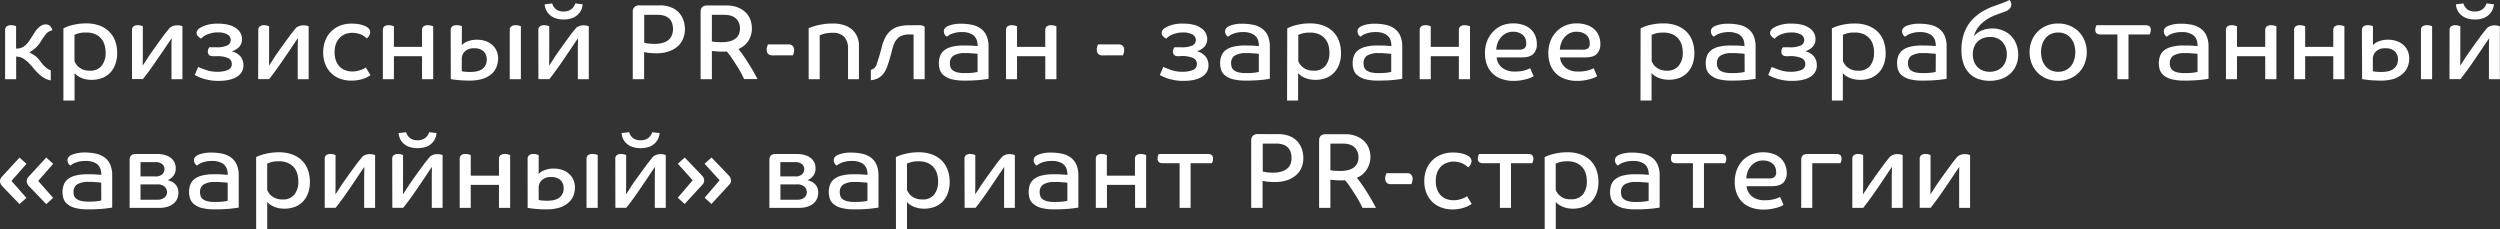 <?xml version="1.0" encoding="UTF-8"?> <svg xmlns="http://www.w3.org/2000/svg" viewBox="0 0 978.5 89.75"><rect x="0" y="0" width="978.5" height="89.75" fill="#333333" stroke="none"/> <title>Ресурс 40</title> <g id="Слой_2" data-name="Слой 2"> <g id="Слой_1-2" data-name="Слой 1"> <path d="M2,11.84a1.84,1.84,0,0,1,.59-1.49,2.59,2.59,0,0,1,1.68-.48A4.51,4.51,0,0,1,5.52,10c.38.11.64.19.78.25v8.78a5.57,5.57,0,0,0,2-.32,5.25,5.25,0,0,0,1.58-.94,8.75,8.75,0,0,0,1.43-1.6q.69-1,1.53-2.31.51-.8,1-1.59A8.14,8.14,0,0,1,15,10.92a5.91,5.91,0,0,1,1.32-1,3.36,3.36,0,0,1,1.59-.37,2.34,2.34,0,0,1,1.14.25,2.42,2.42,0,0,1,.75.61,3.34,3.34,0,0,1,.47.75c.11.27.19.5.25.7a4.31,4.31,0,0,0-2.61,1.57A26,26,0,0,0,16,16.17a11.75,11.75,0,0,1-2.08,2.58,10,10,0,0,1-2.45,1.7l1.74,1.05a7.45,7.45,0,0,1,1.62,1.35c.36.39.72.83,1.09,1.32a17.32,17.32,0,0,0,1.15,1.39,12.66,12.66,0,0,0,1.28,1.17,4.06,4.06,0,0,0,1.52.74v4A7.74,7.74,0,0,1,17,30.34a13.3,13.3,0,0,1-2.29-1.86,28,28,0,0,1-1.93-2.17,23.07,23.07,0,0,0-1.87-2,10.24,10.24,0,0,0-2.06-1.54,5.16,5.16,0,0,0-2.52-.61V31H2Z" style="fill:#fff"></path> <path d="M24.82,11.09l.88-.4A15,15,0,0,1,27.59,10a23.72,23.72,0,0,1,2.73-.59,21.5,21.5,0,0,1,3.45-.25,14.74,14.74,0,0,1,5.21.86,10.67,10.67,0,0,1,3.8,2.39,10,10,0,0,1,2.31,3.68,13.76,13.76,0,0,1,.77,4.66,12.5,12.5,0,0,1-.75,4.51A9.36,9.36,0,0,1,43,28.58a8.7,8.7,0,0,1-3.13,2,11.3,11.3,0,0,1-3.91.67,10.75,10.75,0,0,1-3-.36A9.91,9.91,0,0,1,31,30.07a6.92,6.92,0,0,1-1.26-.88,5.88,5.88,0,0,1-.56-.59V39.35H24.82ZM41.33,20.5a10.13,10.13,0,0,0-.46-3.07,6.46,6.46,0,0,0-3.72-4.1,8.48,8.48,0,0,0-3.34-.6,10.77,10.77,0,0,0-3.23.37c-.76.26-1.24.42-1.43.51V23.94a7.17,7.17,0,0,0,.61,1.13,5,5,0,0,0,1.09,1.2,6.23,6.23,0,0,0,1.74,1,7.66,7.66,0,0,0,2.65.4,5.61,5.61,0,0,0,4.49-1.85A7.83,7.83,0,0,0,41.33,20.5Z" style="fill:#fff"></path> <path d="M51.66,11.8a1.77,1.77,0,0,1,.59-1.47,2.65,2.65,0,0,1,1.68-.46,4.41,4.41,0,0,1,1.26.17,4.94,4.94,0,0,1,.71.25v5.08c0,1.91,0,3.69,0,5.36s0,3.31-.06,4.93h0c.56-.78,1.11-1.6,1.64-2.45s1.08-1.68,1.64-2.46c1-1.43,1.9-2.69,2.68-3.78s1.48-2,2.08-2.84,1.12-1.47,1.56-2,.8-1,1.11-1.33a5.48,5.48,0,0,1,1.32-.67,4.87,4.87,0,0,1,1.49-.21A5.67,5.67,0,0,1,70.5,10a4.38,4.38,0,0,1,.9.27V31H67.12V24c0-1.68,0-3.25,0-4.7s0-2.9.1-4.33h0q-.75,1-1.62,2.31c-.57.87-1.21,1.82-1.91,2.86Q62,22.55,60.08,25.37c-1.3,1.87-2.68,3.74-4.14,5.58H51.66Z" style="fill:#fff"></path> <path d="M83.41,22c-1.37,0-2.06-.59-2.06-1.77a2.46,2.46,0,0,1,.21-1.07,3.73,3.73,0,0,1,.38-.65h2.82a9.68,9.68,0,0,0,4.13-.69,2.28,2.28,0,0,0,1.41-2.17A2.42,2.42,0,0,0,89,13.48a7.33,7.33,0,0,0-3.78-.8,10,10,0,0,0-2.56.3,10.62,10.62,0,0,0-1.94.67,6.2,6.2,0,0,0-1.3.8,3.73,3.73,0,0,0-.67.67,3.7,3.7,0,0,1-1.3-1A1.79,1.79,0,0,1,76.94,13a1.92,1.92,0,0,1,.28-1.07,2.57,2.57,0,0,1,.73-.78,10.24,10.24,0,0,1,2.46-1.2,14.32,14.32,0,0,1,4.93-.69,16,16,0,0,1,4.35.52,9,9,0,0,1,2.9,1.39,5.49,5.49,0,0,1,1.62,1.93,5.16,5.16,0,0,1,.5,2.17,4.44,4.44,0,0,1-1,3,6.33,6.33,0,0,1-3,1.79,6.48,6.48,0,0,1,3.57,2.22,5.53,5.53,0,0,1,1,3.28A5.05,5.05,0,0,1,92.78,30c-1.68,1.1-4.15,1.66-7.39,1.66a19.42,19.42,0,0,1-3-.23,24.83,24.83,0,0,1-2.6-.57,14.55,14.55,0,0,1-2.08-.76c-.6-.28-1.1-.53-1.49-.75l1.34-3.15c1.09.47,2.23.91,3.4,1.3a13.29,13.29,0,0,0,4.16.59,10.43,10.43,0,0,0,4-.68A2.37,2.37,0,0,0,90.72,25a2.44,2.44,0,0,0-1.58-2.33A10.72,10.72,0,0,0,84.71,22Z" style="fill:#fff"></path> <path d="M101.09,11.8a1.77,1.77,0,0,1,.59-1.47,2.65,2.65,0,0,1,1.68-.46,4.32,4.32,0,0,1,1.26.17,4.5,4.5,0,0,1,.71.25v5.08c0,1.91,0,3.69,0,5.36s0,3.31-.06,4.93h0c.56-.78,1.11-1.6,1.64-2.45s1.08-1.68,1.64-2.46c1-1.43,1.9-2.69,2.69-3.78s1.47-2,2.08-2.84,1.12-1.47,1.55-2,.81-1,1.11-1.33a5.36,5.36,0,0,1,1.33-.67,4.83,4.83,0,0,1,1.49-.21,5.65,5.65,0,0,1,1.11.11,4.38,4.38,0,0,1,.9.27V31h-4.28V24c0-1.68,0-3.25,0-4.7s.05-2.9.11-4.33h-.05c-.5.67-1,1.44-1.61,2.31l-1.91,2.86c-1.1,1.62-2.29,3.37-3.6,5.25s-2.68,3.74-4.13,5.58h-4.29Z" style="fill:#fff"></path> <path d="M137.89,12.85a7.61,7.61,0,0,0-2.73.48A6.38,6.38,0,0,0,133,14.76a6.66,6.66,0,0,0-1.49,2.36,8.89,8.89,0,0,0-.55,3.29,9.17,9.17,0,0,0,.55,3.38A6.65,6.65,0,0,0,133,26.15a6,6,0,0,0,2.23,1.38,8.06,8.06,0,0,0,2.73.44,8.33,8.33,0,0,0,1.93-.21,12.67,12.67,0,0,0,1.55-.46,9.58,9.58,0,0,0,1.12-.5c.29-.17.49-.3.61-.38l1.84,3q-.37.26-1,.63a9.89,9.89,0,0,1-1.61.71,13.62,13.62,0,0,1-2.17.57,15,15,0,0,1-2.73.23,12.48,12.48,0,0,1-4.32-.73,9.93,9.93,0,0,1-3.49-2.14,10.14,10.14,0,0,1-2.33-3.47,12.16,12.16,0,0,1-.86-4.7,12.35,12.35,0,0,1,.86-4.73A10,10,0,0,1,133.2,10a12.39,12.39,0,0,1,4.39-.76,16.55,16.55,0,0,1,2.5.17,11.89,11.89,0,0,1,1.85.42,8.51,8.51,0,0,1,1.24.5c.31.17.54.31.71.42a3.44,3.44,0,0,1,.72.8,2,2,0,0,1,.29,1.09,2.75,2.75,0,0,1-.34,1.2,3.35,3.35,0,0,1-1,1.2,9.4,9.4,0,0,0-.72-.63,6.78,6.78,0,0,0-1.17-.74A9.64,9.64,0,0,0,140,13.1,8.62,8.62,0,0,0,137.89,12.85Z" style="fill:#fff"></path> <path d="M165.18,31V22h-11v9h-4.33V11.84a1.81,1.81,0,0,1,.59-1.51,2.65,2.65,0,0,1,1.68-.46,4.56,4.56,0,0,1,1.28.17c.38.11.64.19.78.25v8.06h11V11.84a1.79,1.79,0,0,1,.61-1.51,2.68,2.68,0,0,1,1.66-.46,4.76,4.76,0,0,1,1.3.17,7.42,7.42,0,0,1,.8.25V31Z" style="fill:#fff"></path> <path d="M176.4,11.84a1.81,1.81,0,0,1,.59-1.49,2.59,2.59,0,0,1,1.68-.48A4.61,4.61,0,0,1,180,10a7.81,7.81,0,0,1,.77.25v7.43a5.66,5.66,0,0,1,.55-.54,5,5,0,0,1,1.13-.72,10.73,10.73,0,0,1,1.75-.6,9.23,9.23,0,0,1,2.45-.28,10.32,10.32,0,0,1,3.32.51,7.52,7.52,0,0,1,2.63,1.47,6.82,6.82,0,0,1,1.74,2.33,7.16,7.16,0,0,1,.63,3,8.9,8.9,0,0,1-.63,3.34A7.09,7.09,0,0,1,192.34,29a9.8,9.8,0,0,1-3.43,1.85,16.24,16.24,0,0,1-5,.69,44.54,44.54,0,0,1-4.89-.23q-2-.22-2.58-.36Zm14.11,11.51a4.24,4.24,0,0,0-1.26-3.27,5.2,5.2,0,0,0-3.7-1.18A5,5,0,0,0,182,20.08a3.94,3.94,0,0,0-1.26,3v4.79a8.19,8.19,0,0,0,1.07.19,19.38,19.38,0,0,0,2.29.1c2.24,0,3.88-.45,4.9-1.34A4.43,4.43,0,0,0,190.51,23.35Zm9-11.51a1.76,1.76,0,0,1,.61-1.51,2.73,2.73,0,0,1,1.7-.46,5.05,5.05,0,0,1,1.28.15,7.47,7.47,0,0,1,.77.23V31h-4.36Z" style="fill:#fff"></path> <path d="M210.71,11.8a1.77,1.77,0,0,1,.59-1.47A2.65,2.65,0,0,1,213,9.87a4.32,4.32,0,0,1,1.26.17,4.94,4.94,0,0,1,.71.25v5.08c0,1.91,0,3.69,0,5.36s0,3.31-.06,4.93h0c.56-.78,1.11-1.6,1.64-2.45s1.08-1.68,1.64-2.46c1-1.43,1.9-2.69,2.69-3.78s1.47-2,2.07-2.84,1.12-1.47,1.56-2,.8-1,1.11-1.33a5.48,5.48,0,0,1,1.32-.67,4.94,4.94,0,0,1,1.5-.21,5.65,5.65,0,0,1,1.11.11,4.38,4.38,0,0,1,.9.27V31h-4.28V24c0-1.68,0-3.25,0-4.7s.05-2.9.1-4.33h0q-.75,1-1.62,2.31c-.57.87-1.21,1.82-1.91,2.86q-1.64,2.43-3.59,5.25c-1.3,1.87-2.68,3.74-4.13,5.58h-4.29Zm9.91-7.31a4.79,4.79,0,0,0,2.94-.84,4.43,4.43,0,0,0,1.6-2.31l2.9.34a6.32,6.32,0,0,1-.42,1.85,6.06,6.06,0,0,1-1.22,1.93A6.3,6.3,0,0,1,224.17,7a8.91,8.91,0,0,1-3.55.61A8.94,8.94,0,0,1,217.07,7a6.52,6.52,0,0,1-2.26-1.53,5.58,5.58,0,0,1-1.22-1.93,6.57,6.57,0,0,1-.4-1.85l2.94-.34A4.67,4.67,0,0,0,217.7,3.7,4.82,4.82,0,0,0,220.62,4.49Z" style="fill:#fff"></path> <path d="M258.34,2.1a11.12,11.12,0,0,1,4.28.76,8.17,8.17,0,0,1,4.85,5,10.45,10.45,0,0,1,.61,3.59,10,10,0,0,1-.63,3.5,7.89,7.89,0,0,1-2,3,10.37,10.37,0,0,1-3.49,2.1,14.42,14.42,0,0,1-5.06.79,23.05,23.05,0,0,1-3.23-.18c-.81-.13-1.33-.22-1.56-.28V31h-4.45V4.62a2.53,2.53,0,0,1,.67-1.87,2.82,2.82,0,0,1,2-.65Zm5.08,9.37a7.52,7.52,0,0,0-.31-2.21,4.68,4.68,0,0,0-1-1.8,4.79,4.79,0,0,0-1.87-1.22,8,8,0,0,0-2.88-.44h-5.21V16.72a11.76,11.76,0,0,0,1.45.29,16.65,16.65,0,0,0,2.5.17,11.53,11.53,0,0,0,3.47-.46,6.24,6.24,0,0,0,2.26-1.24A4.42,4.42,0,0,0,263,13.67,6.13,6.13,0,0,0,263.42,11.47Z" style="fill:#fff"></path> <path d="M283.5,20.2c-1.21,0-2.18,0-2.92-.08s-1.39-.11-1.95-.17V31h-4.41V4.62c0-1.65.88-2.48,2.64-2.48h7.39a12.17,12.17,0,0,1,4.39.72,9,9,0,0,1,3.13,1.93,7.82,7.82,0,0,1,1.89,2.85,9.69,9.69,0,0,1,.63,3.49A9,9,0,0,1,293,15.86,8.35,8.35,0,0,1,289,19.19a29.55,29.55,0,0,1,2,2.65c.71,1,1.41,2.1,2.1,3.19s1.32,2.16,1.91,3.19,1.07,2,1.47,2.73h-5.25q-.34-.75-1-2.07c-.48-.89-1-1.84-1.66-2.86s-1.3-2.05-2-3.09a30.29,30.29,0,0,0-2.1-2.77,3.22,3.22,0,0,1-.5,0Zm6.13-9.07a5.25,5.25,0,0,0-1.49-3.8c-1-1-2.57-1.53-4.73-1.53h-4.78V16.21a6,6,0,0,0,1.19.19,26.36,26.36,0,0,0,2.67.11,12.11,12.11,0,0,0,3.3-.4A6,6,0,0,0,288,15a4.15,4.15,0,0,0,1.24-1.72A5.91,5.91,0,0,0,289.63,11.13Z" style="fill:#fff"></path> <path d="M302.36,21.67a2.16,2.16,0,0,1-1.77-.63,2.44,2.44,0,0,1-.5-1.59,3.55,3.55,0,0,1,.19-1.24c.12-.35.21-.63.27-.82h8a2.13,2.13,0,0,1,1.76.63,2.45,2.45,0,0,1,.51,1.59,3.55,3.55,0,0,1-.19,1.24c-.13.35-.22.63-.27.82Z" style="fill:#fff"></path> <path d="M331.92,31V19.11a6.65,6.65,0,0,0-1.47-4.66,6,6,0,0,0-4.62-1.6,11.88,11.88,0,0,0-3.4.4,16.45,16.45,0,0,0-1.6.57V31h-4.32V11.05c.11-.06.42-.19.92-.38a18.62,18.62,0,0,1,2-.63,26.22,26.22,0,0,1,2.94-.59,24.71,24.71,0,0,1,3.69-.25,13.59,13.59,0,0,1,4.21.61,9,9,0,0,1,3.21,1.74,7.84,7.84,0,0,1,2,2.73,8.84,8.84,0,0,1,.71,3.61V31Z" style="fill:#fff"></path> <path d="M359.77,9.87a4.12,4.12,0,0,1,1.36.17,2.13,2.13,0,0,1,.78.5V31h-4.33V13.48H356a8.85,8.85,0,0,0-2.71.36A4.9,4.9,0,0,0,351.37,15,6.41,6.41,0,0,0,350,17a19.22,19.22,0,0,0-.94,3q-.47,1.8-.9,3.3c-.3,1-.6,1.89-.91,2.71a12.93,12.93,0,0,1-1,2.14,6.9,6.9,0,0,1-1.33,1.59,6.2,6.2,0,0,1-1.74,1.1,7.75,7.75,0,0,1-2.33.54v-4a5,5,0,0,0,1.26-.65A3.26,3.26,0,0,0,343.18,25c.45-1.34.8-2.48,1.07-3.4s.51-1.79.73-2.61a17.88,17.88,0,0,1,1.52-4.3,8.75,8.75,0,0,1,2.26-2.81,8.27,8.27,0,0,1,3.13-1.54,16.36,16.36,0,0,1,4.1-.46Z" style="fill:#fff"></path> <path d="M376.27,12.56a10,10,0,0,0-2.16.21,11.65,11.65,0,0,0-1.64.48,5.84,5.84,0,0,0-1.15.59l-.76.52a2.49,2.49,0,0,1-.8-.84,2.37,2.37,0,0,1-.33-1.26,1.78,1.78,0,0,1,.4-1.19,3.14,3.14,0,0,1,1.07-.82,10.49,10.49,0,0,1,2-.65A13.22,13.22,0,0,1,376,9.28a20.94,20.94,0,0,1,4.54.46A8.8,8.8,0,0,1,384,11.28a6.84,6.84,0,0,1,2.16,2.79,10.34,10.34,0,0,1,.76,4.2V30.83c-.5.11-1.56.26-3.17.44a58.72,58.72,0,0,1-6.28.27,19.13,19.13,0,0,1-5.1-.56,8.13,8.13,0,0,1-3.05-1.52,4.66,4.66,0,0,1-1.47-2.16,8.5,8.5,0,0,1-.38-2.52,8,8,0,0,1,.51-2.94,4.89,4.89,0,0,1,1.64-2.18,8,8,0,0,1,3-1.37,18.77,18.77,0,0,1,4.6-.48c1.26,0,2.4,0,3.42.08s1.7.11,2,.17v-.21a5.6,5.6,0,0,0-.13-1.26,4.33,4.33,0,0,0-1.82-3A7.83,7.83,0,0,0,376.27,12.56Zm6.35,8.52A6.09,6.09,0,0,0,382,21l-1.22-.1c-.48,0-1-.08-1.53-.11s-1.08,0-1.58,0a8,8,0,0,0-4.51,1,3.42,3.42,0,0,0-1.37,3,4.58,4.58,0,0,0,.25,1.55,2.61,2.61,0,0,0,.93,1.22,5.11,5.11,0,0,0,1.8.78,12.67,12.67,0,0,0,2.86.27,26.25,26.25,0,0,0,3.36-.17,13.92,13.92,0,0,0,1.64-.29Z" style="fill:#fff"></path> <path d="M409.12,31V22H398.07v9h-4.32V11.84a1.81,1.81,0,0,1,.58-1.51A2.69,2.69,0,0,1,396,9.87a4.51,4.51,0,0,1,1.28.17c.38.11.64.19.78.25v8.06h11.05V11.84a1.76,1.76,0,0,1,.61-1.51,2.66,2.66,0,0,1,1.66-.46,4.87,4.87,0,0,1,1.3.17,8.28,8.28,0,0,1,.8.25V31Z" style="fill:#fff"></path> <path d="M431.55,21.67a2.16,2.16,0,0,1-1.77-.63,2.5,2.5,0,0,1-.5-1.59,3.55,3.55,0,0,1,.19-1.24c.12-.35.21-.63.27-.82h8a2.16,2.16,0,0,1,1.77.63,2.5,2.5,0,0,1,.5,1.59,3.55,3.55,0,0,1-.19,1.24c-.13.35-.22.63-.27.82Z" style="fill:#fff"></path> <path d="M461.16,22c-1.38,0-2.06-.59-2.06-1.77a2.46,2.46,0,0,1,.21-1.07,3.8,3.8,0,0,1,.37-.65h2.82a9.73,9.73,0,0,0,4.14-.69,2.29,2.29,0,0,0,1.4-2.17,2.42,2.42,0,0,0-1.3-2.14,7.33,7.33,0,0,0-3.78-.8,10,10,0,0,0-2.56.3,10.5,10.5,0,0,0-1.93.67,5.72,5.72,0,0,0-1.3.8,3.54,3.54,0,0,0-.68.67,3.79,3.79,0,0,1-1.3-1,1.77,1.77,0,0,1-.5-1.17,2,2,0,0,1,.27-1.07,2.61,2.61,0,0,1,.74-.78,10.12,10.12,0,0,1,2.45-1.2,14.34,14.34,0,0,1,4.94-.69,16,16,0,0,1,4.34.52,9,9,0,0,1,2.9,1.39A5.49,5.49,0,0,1,472,13.08a5,5,0,0,1,.5,2.17,4.44,4.44,0,0,1-1.05,3,6.33,6.33,0,0,1-3,1.79A6.48,6.48,0,0,1,472,22.3,5.53,5.53,0,0,1,473,25.58,5.05,5.05,0,0,1,470.52,30c-1.68,1.1-4.14,1.66-7.39,1.66a19.51,19.51,0,0,1-3-.23,24.83,24.83,0,0,1-2.6-.57,15,15,0,0,1-2.08-.76c-.6-.28-1.1-.53-1.49-.75l1.35-3.15c1.09.47,2.22.91,3.4,1.3a13.18,13.18,0,0,0,4.15.59,10.48,10.48,0,0,0,4-.68A2.37,2.37,0,0,0,468.46,25a2.43,2.43,0,0,0-1.57-2.33,10.75,10.75,0,0,0-4.43-.73Z" style="fill:#fff"></path> <path d="M486.35,12.56a10,10,0,0,0-2.16.21,11.65,11.65,0,0,0-1.64.48,5.84,5.84,0,0,0-1.15.59l-.76.52a2.49,2.49,0,0,1-.8-.84,2.37,2.37,0,0,1-.33-1.26,1.78,1.78,0,0,1,.4-1.19,3.14,3.14,0,0,1,1.07-.82,10.49,10.49,0,0,1,2-.65,13.22,13.22,0,0,1,3.15-.32,20.94,20.94,0,0,1,4.54.46,8.8,8.8,0,0,1,3.42,1.54,6.84,6.84,0,0,1,2.16,2.79,10.34,10.34,0,0,1,.76,4.2V30.83c-.5.11-1.56.26-3.17.44a58.72,58.72,0,0,1-6.28.27,19.13,19.13,0,0,1-5.1-.56,8.13,8.13,0,0,1-3.05-1.52,4.73,4.73,0,0,1-1.47-2.16,8.5,8.5,0,0,1-.38-2.52,8,8,0,0,1,.51-2.94,5,5,0,0,1,1.64-2.18,8,8,0,0,1,3-1.37,18.77,18.77,0,0,1,4.6-.48c1.26,0,2.4,0,3.42.08s1.7.11,2,.17v-.21a5.6,5.6,0,0,0-.13-1.26,4.33,4.33,0,0,0-1.82-3A7.83,7.83,0,0,0,486.35,12.56Zm6.35,8.52a6.09,6.09,0,0,0-.63-.08l-1.22-.1c-.48,0-1-.08-1.53-.11s-1.08,0-1.58,0a8,8,0,0,0-4.51,1,3.42,3.42,0,0,0-1.37,3,4.58,4.58,0,0,0,.25,1.55,2.61,2.61,0,0,0,.93,1.22,5.11,5.11,0,0,0,1.8.78,12.67,12.67,0,0,0,2.86.27,26.25,26.25,0,0,0,3.36-.17,13.92,13.92,0,0,0,1.64-.29Z" style="fill:#fff"></path> <path d="M503.83,11.09l.88-.4A13.91,13.91,0,0,1,506.6,10a22.82,22.82,0,0,1,2.73-.59,21.28,21.28,0,0,1,3.44-.25,14.7,14.7,0,0,1,5.21.86,10.58,10.58,0,0,1,3.8,2.39,10,10,0,0,1,2.31,3.68,13.52,13.52,0,0,1,.78,4.66,12.28,12.28,0,0,1-.76,4.51A9.08,9.08,0,0,1,522,28.58a8.62,8.62,0,0,1-3.13,2,11.25,11.25,0,0,1-3.9.67,10.65,10.65,0,0,1-3-.36,9.48,9.48,0,0,1-2.06-.82,6.28,6.28,0,0,1-1.26-.88,6.41,6.41,0,0,1-.57-.59V39.35h-4.32Zm16.5,9.41a9.82,9.82,0,0,0-.46-3.07A6.76,6.76,0,0,0,518.48,15a6.66,6.66,0,0,0-2.33-1.64,8.48,8.48,0,0,0-3.34-.6,10.82,10.82,0,0,0-3.23.37c-.76.26-1.23.42-1.43.51V23.94a7.17,7.17,0,0,0,.61,1.13,5.25,5.25,0,0,0,1.09,1.2,6.3,6.3,0,0,0,1.75,1,7.6,7.6,0,0,0,2.64.4,5.65,5.65,0,0,0,4.5-1.85A7.88,7.88,0,0,0,520.33,20.5Z" style="fill:#fff"></path> <path d="M538.18,12.56a10,10,0,0,0-2.16.21,11.27,11.27,0,0,0-1.64.48,5.57,5.57,0,0,0-1.15.59l-.76.52a2.49,2.49,0,0,1-.8-.84,2.37,2.37,0,0,1-.33-1.26,1.83,1.83,0,0,1,.39-1.19,3.28,3.28,0,0,1,1.08-.82,10.49,10.49,0,0,1,2-.65,13.22,13.22,0,0,1,3.15-.32,20.94,20.94,0,0,1,4.54.46,8.8,8.8,0,0,1,3.42,1.54,6.84,6.84,0,0,1,2.16,2.79,10.34,10.34,0,0,1,.76,4.2V30.83c-.51.11-1.56.26-3.17.44a58.85,58.85,0,0,1-6.28.27,19.27,19.27,0,0,1-5.11-.56,8.08,8.08,0,0,1-3-1.52,4.66,4.66,0,0,1-1.47-2.16,8.5,8.5,0,0,1-.38-2.52,8,8,0,0,1,.51-2.94,4.94,4.94,0,0,1,1.63-2.18,8.16,8.16,0,0,1,3-1.37,18.77,18.77,0,0,1,4.6-.48c1.26,0,2.4,0,3.42.08s1.7.11,2,.17v-.21a6.25,6.25,0,0,0-.13-1.26,4.34,4.34,0,0,0-1.83-3A7.77,7.77,0,0,0,538.18,12.56Zm6.34,8.52a5.34,5.34,0,0,0-.63-.08l-1.21-.1c-.48,0-1-.08-1.54-.11s-1.07,0-1.57,0a8.09,8.09,0,0,0-4.52,1,3.42,3.42,0,0,0-1.36,3,4.58,4.58,0,0,0,.25,1.55,2.65,2.65,0,0,0,.92,1.22,5.16,5.16,0,0,0,1.81.78,12.67,12.67,0,0,0,2.86.27,26.47,26.47,0,0,0,3.36-.17,13.62,13.62,0,0,0,1.63-.29Z" style="fill:#fff"></path> <path d="M571,31V22H560v9h-4.33V11.84a1.81,1.81,0,0,1,.59-1.51,2.65,2.65,0,0,1,1.68-.46,4.56,4.56,0,0,1,1.28.17c.38.11.64.19.78.25v8.06h11V11.84a1.79,1.79,0,0,1,.6-1.51,2.68,2.68,0,0,1,1.66-.46,4.76,4.76,0,0,1,1.3.17,7.42,7.42,0,0,1,.8.25V31Z" style="fill:#fff"></path> <path d="M601.52,17.26a5.22,5.22,0,0,1-1.35,3.82c-.89.93-2.42,1.39-4.58,1.39h-9.82a6,6,0,0,0,2.2,4.07A7.76,7.76,0,0,0,592.91,28a13.38,13.38,0,0,0,3.92-.48,10.41,10.41,0,0,0,2.08-.82l1.35,3.15c-.14.08-.43.23-.86.44a11.58,11.58,0,0,1-1.68.61,23.2,23.2,0,0,1-2.4.53,18.24,18.24,0,0,1-3,.23A13.88,13.88,0,0,1,588,31a9.94,9.94,0,0,1-3.55-2,9.32,9.32,0,0,1-2.37-3.4,12.45,12.45,0,0,1-.86-4.79,12.78,12.78,0,0,1,.82-4.68,10.72,10.72,0,0,1,2.29-3.66A10.25,10.25,0,0,1,587.78,10a11.51,11.51,0,0,1,4.46-.84,12.07,12.07,0,0,1,4,.61,8,8,0,0,1,2.89,1.68A7.19,7.19,0,0,1,600.91,14,8.48,8.48,0,0,1,601.52,17.26Zm-4.16-.42a4.92,4.92,0,0,0-.27-1.59,3.75,3.75,0,0,0-.91-1.43,4.9,4.9,0,0,0-1.61-1,6.27,6.27,0,0,0-2.38-.4,5.92,5.92,0,0,0-2.81.65,6.79,6.79,0,0,0-2,1.66A7.27,7.27,0,0,0,586.1,17a8.54,8.54,0,0,0-.46,2.45h8.86a3.52,3.52,0,0,0,2.19-.54A2.54,2.54,0,0,0,597.36,16.84Z" style="fill:#fff"></path> <path d="M626.38,17.26A5.26,5.26,0,0,1,625,21.08c-.9.93-2.43,1.39-4.58,1.39h-9.83a6,6,0,0,0,2.2,4.07A7.78,7.78,0,0,0,617.77,28a13.45,13.45,0,0,0,3.93-.48,11,11,0,0,0,2.08-.82l1.34,3.15c-.14.08-.43.23-.86.44a11.15,11.15,0,0,1-1.68.61,23.57,23.57,0,0,1-2.39.53,18.27,18.27,0,0,1-3,.23,13.92,13.92,0,0,1-4.39-.68,9.9,9.9,0,0,1-3.54-2,9.34,9.34,0,0,1-2.38-3.4,12.45,12.45,0,0,1-.86-4.79,13,13,0,0,1,.82-4.68,10.88,10.88,0,0,1,2.29-3.66A10.19,10.19,0,0,1,612.65,10a11.42,11.42,0,0,1,4.45-.84,12,12,0,0,1,4,.61,8,8,0,0,1,2.9,1.68A7,7,0,0,1,625.77,14,8.3,8.3,0,0,1,626.38,17.26Zm-4.16-.42a4.92,4.92,0,0,0-.27-1.59,3.61,3.61,0,0,0-.9-1.43,4.85,4.85,0,0,0-1.62-1,6.25,6.25,0,0,0-2.37-.4,5.93,5.93,0,0,0-2.82.65,6.63,6.63,0,0,0-2,1.66A7.07,7.07,0,0,0,611,17a8.56,8.56,0,0,0-.47,2.45h8.87a3.51,3.51,0,0,0,2.18-.54A2.5,2.5,0,0,0,622.22,16.84Z" style="fill:#fff"></path> <path d="M642.13,11.09l.88-.4A15,15,0,0,1,644.9,10a23.72,23.72,0,0,1,2.73-.59,21.5,21.5,0,0,1,3.45-.25,14.65,14.65,0,0,1,5.2.86,10.49,10.49,0,0,1,3.8,2.39,9.76,9.76,0,0,1,2.31,3.68,13.52,13.52,0,0,1,.78,4.66,12.5,12.5,0,0,1-.75,4.51,9.36,9.36,0,0,1-2.08,3.28,8.79,8.79,0,0,1-3.13,2,11.34,11.34,0,0,1-3.91.67,10.7,10.7,0,0,1-3-.36,9.69,9.69,0,0,1-2.06-.82,6.92,6.92,0,0,1-1.26-.88,5.88,5.88,0,0,1-.56-.59V39.35h-4.33Zm16.51,9.41a9.82,9.82,0,0,0-.47-3.07A6.74,6.74,0,0,0,656.79,15a6.85,6.85,0,0,0-2.33-1.64,8.48,8.48,0,0,0-3.34-.6,10.89,10.89,0,0,0-3.24.37c-.75.26-1.23.42-1.42.51V23.94a7.94,7.94,0,0,0,.6,1.13,5.08,5.08,0,0,0,1.1,1.2,6.23,6.23,0,0,0,1.74,1,7.66,7.66,0,0,0,2.65.4A5.61,5.61,0,0,0,657,25.79,7.89,7.89,0,0,0,658.64,20.5Z" style="fill:#fff"></path> <path d="M676.49,12.56a10,10,0,0,0-2.17.21,11.65,11.65,0,0,0-1.64.48,5.84,5.84,0,0,0-1.15.59l-.76.52a2.38,2.38,0,0,1-.79-.84,2.29,2.29,0,0,1-.34-1.26,1.78,1.78,0,0,1,.4-1.19,3.14,3.14,0,0,1,1.07-.82,10.49,10.49,0,0,1,2-.65,13.22,13.22,0,0,1,3.15-.32,20.87,20.87,0,0,1,4.54.46,8.8,8.8,0,0,1,3.42,1.54,6.94,6.94,0,0,1,2.17,2.79,10.52,10.52,0,0,1,.75,4.2V30.83c-.5.11-1.56.26-3.17.44a58.72,58.72,0,0,1-6.28.27,19.13,19.13,0,0,1-5.1-.56,8.13,8.13,0,0,1-3-1.52A4.81,4.81,0,0,1,668,27.3a8.49,8.49,0,0,1-.37-2.52,8,8,0,0,1,.5-2.94,5,5,0,0,1,1.64-2.18,8,8,0,0,1,3-1.37,18.82,18.82,0,0,1,4.6-.48c1.26,0,2.4,0,3.42.08s1.7.11,2,.17v-.21a5.6,5.6,0,0,0-.13-1.26,4.33,4.33,0,0,0-1.82-3A7.8,7.8,0,0,0,676.49,12.56Zm6.34,8.52a6.09,6.09,0,0,0-.63-.08L681,20.9c-.48,0-1-.08-1.53-.11s-1.07,0-1.58,0a8.06,8.06,0,0,0-4.51,1,3.42,3.42,0,0,0-1.37,3,4.84,4.84,0,0,0,.25,1.55,2.61,2.61,0,0,0,.93,1.22,5.19,5.19,0,0,0,1.8.78,12.67,12.67,0,0,0,2.86.27,26.25,26.25,0,0,0,3.36-.17,13.92,13.92,0,0,0,1.64-.29Z" style="fill:#fff"></path> <path d="M699.29,22c-1.37,0-2.06-.59-2.06-1.77a2.46,2.46,0,0,1,.21-1.07,3.73,3.73,0,0,1,.38-.65h2.81a9.73,9.73,0,0,0,4.14-.69,2.28,2.28,0,0,0,1.41-2.17,2.44,2.44,0,0,0-1.3-2.14,7.33,7.33,0,0,0-3.78-.8,9.94,9.94,0,0,0-2.56.3,10.62,10.62,0,0,0-1.94.67,6.2,6.2,0,0,0-1.3.8,3.42,3.42,0,0,0-.67.67,3.7,3.7,0,0,1-1.3-1,1.79,1.79,0,0,1-.51-1.17,1.92,1.92,0,0,1,.28-1.07,2.57,2.57,0,0,1,.73-.78,10.24,10.24,0,0,1,2.46-1.2,14.32,14.32,0,0,1,4.93-.69,16,16,0,0,1,4.35.52,9,9,0,0,1,2.9,1.39,5.35,5.35,0,0,1,1.61,1.93,5,5,0,0,1,.51,2.17,4.44,4.44,0,0,1-1.05,3,6.38,6.38,0,0,1-3,1.79,6.48,6.48,0,0,1,3.57,2.22,5.53,5.53,0,0,1,1,3.28A5.05,5.05,0,0,1,708.66,30c-1.68,1.1-4.15,1.66-7.4,1.66a19.38,19.38,0,0,1-3-.23,24.83,24.83,0,0,1-2.6-.57,14.55,14.55,0,0,1-2.08-.76c-.6-.28-1.1-.53-1.49-.75l1.34-3.15c1.09.47,2.23.91,3.4,1.3a13.29,13.29,0,0,0,4.16.59,10.43,10.43,0,0,0,4-.68A2.37,2.37,0,0,0,706.6,25,2.44,2.44,0,0,0,705,22.7a10.72,10.72,0,0,0-4.43-.73Z" style="fill:#fff"></path> <path d="M717,11.09l.88-.4a15,15,0,0,1,1.89-.65,23.72,23.72,0,0,1,2.73-.59,21.5,21.5,0,0,1,3.45-.25,14.74,14.74,0,0,1,5.21.86,10.58,10.58,0,0,1,3.8,2.39,10,10,0,0,1,2.31,3.68,13.76,13.76,0,0,1,.77,4.66,12.5,12.5,0,0,1-.75,4.51,9.36,9.36,0,0,1-2.08,3.28,8.7,8.7,0,0,1-3.13,2,11.3,11.3,0,0,1-3.91.67,10.75,10.75,0,0,1-3-.36,9.91,9.91,0,0,1-2.06-.82,6.47,6.47,0,0,1-1.25-.88,5.25,5.25,0,0,1-.57-.59V39.35H717Zm16.51,9.41a10.13,10.13,0,0,0-.46-3.07,6.46,6.46,0,0,0-3.72-4.1,8.48,8.48,0,0,0-3.34-.6,10.77,10.77,0,0,0-3.23.37c-.76.26-1.24.42-1.43.51V23.94a7.17,7.17,0,0,0,.61,1.13,5,5,0,0,0,1.09,1.2,6.23,6.23,0,0,0,1.74,1,7.66,7.66,0,0,0,2.65.4,5.61,5.61,0,0,0,4.49-1.85A7.83,7.83,0,0,0,733.48,20.5Z" style="fill:#fff"></path> <path d="M751.33,12.56a10,10,0,0,0-2.16.21,11.27,11.27,0,0,0-1.64.48,6,6,0,0,0-1.16.59l-.75.52a2.4,2.4,0,0,1-.8-.84,2.29,2.29,0,0,1-.34-1.26,1.84,1.84,0,0,1,.4-1.19,3.24,3.24,0,0,1,1.07-.82,10.89,10.89,0,0,1,2-.65,13.22,13.22,0,0,1,3.15-.32,20.77,20.77,0,0,1,4.53.46A8.78,8.78,0,0,1,759,11.28a7,7,0,0,1,2.16,2.79,10.52,10.52,0,0,1,.75,4.2V30.83c-.5.11-1.56.26-3.17.44a58.72,58.72,0,0,1-6.28.27,19.13,19.13,0,0,1-5.1-.56,8,8,0,0,1-3-1.52,4.66,4.66,0,0,1-1.47-2.16,8.73,8.73,0,0,1,.12-5.46,5,5,0,0,1,1.64-2.18,8.19,8.19,0,0,1,3-1.37,18.82,18.82,0,0,1,4.6-.48c1.26,0,2.4,0,3.42.08s1.71.11,2,.17v-.21a6.27,6.27,0,0,0-.12-1.26,4.37,4.37,0,0,0-1.83-3A7.8,7.8,0,0,0,751.33,12.56Zm6.34,8.52A5.34,5.34,0,0,0,757,21l-1.22-.1c-.47,0-1-.08-1.53-.11s-1.07,0-1.58,0a8.06,8.06,0,0,0-4.51,1,3.42,3.42,0,0,0-1.37,3,4.58,4.58,0,0,0,.26,1.55,2.52,2.52,0,0,0,.92,1.22,5.16,5.16,0,0,0,1.81.78,12.51,12.51,0,0,0,2.85.27,26.25,26.25,0,0,0,3.36-.17,13.92,13.92,0,0,0,1.64-.29Z" style="fill:#fff"></path> <path d="M789.93,21.34a10.72,10.72,0,0,1-.8,4.17,9.16,9.16,0,0,1-2.25,3.26,10.17,10.17,0,0,1-3.51,2.1,14.21,14.21,0,0,1-9.17,0,9.14,9.14,0,0,1-3.49-2.27,10.11,10.11,0,0,1-2.23-3.78,16.53,16.53,0,0,1-.77-5.29q0-8.61,6-13.48A18,18,0,0,1,776,4.45c.77-.45,1.54-.84,2.29-1.2s1.53-.65,2.31-.92,1.58-.55,2.4-.86,1.33-.5,1.89-.73L786.57,0a4.06,4.06,0,0,1,.46.84,2.61,2.61,0,0,1,.21,1,2.53,2.53,0,0,1-.59,1.49,4,4,0,0,1-2,1.24c-1.18.42-2.43.88-3.76,1.38a17.77,17.77,0,0,0-3.76,2,13.06,13.06,0,0,0-2.92,2.81A9.19,9.19,0,0,0,772.66,14h.13a6.79,6.79,0,0,1,1.05-1,7.48,7.48,0,0,1,1.51-.93,9.57,9.57,0,0,1,2-.67,11.69,11.69,0,0,1,2.56-.25,10.45,10.45,0,0,1,3.93.74,9.27,9.27,0,0,1,5.29,5.27A10.91,10.91,0,0,1,789.93,21.34Zm-17.77,0a7.58,7.58,0,0,0,.46,2.7,6.36,6.36,0,0,0,1.32,2.15,6,6,0,0,0,2.08,1.4,7.8,7.8,0,0,0,5.55,0,6,6,0,0,0,2.08-1.4A6.36,6.36,0,0,0,785,24a7.58,7.58,0,0,0,.46-2.7,7,7,0,0,0-1.74-4.92,6.31,6.31,0,0,0-4.89-1.89A7.14,7.14,0,0,0,776,15a6,6,0,0,0-2.08,1.4,6.42,6.42,0,0,0-1.32,2.14A7.84,7.84,0,0,0,772.16,21.34Z" style="fill:#fff"></path> <path d="M816.76,20.41a11.82,11.82,0,0,1-.82,4.45,10.47,10.47,0,0,1-2.28,3.55,10.65,10.65,0,0,1-3.53,2.35,11.59,11.59,0,0,1-4.54.87,11.72,11.72,0,0,1-4.56-.87,10.39,10.39,0,0,1-3.54-2.35,10.2,10.2,0,0,1-2.29-3.55,11.82,11.82,0,0,1-.82-4.45A11.86,11.86,0,0,1,795.2,16a10.39,10.39,0,0,1,2.29-3.55A10.54,10.54,0,0,1,801,10.06a11.91,11.91,0,0,1,4.56-.86,11.77,11.77,0,0,1,4.54.86,10.8,10.8,0,0,1,3.53,2.35A10.67,10.67,0,0,1,815.94,16,11.86,11.86,0,0,1,816.76,20.41Zm-4.49,0a9.71,9.71,0,0,0-.46-3.08,7.28,7.28,0,0,0-1.33-2.44,5.82,5.82,0,0,0-2.1-1.6,6.71,6.71,0,0,0-2.79-.56,6.84,6.84,0,0,0-2.83.56,5.82,5.82,0,0,0-2.1,1.6,7.28,7.28,0,0,0-1.33,2.44,10,10,0,0,0-.46,3.08,10.11,10.11,0,0,0,.46,3.09,7.28,7.28,0,0,0,1.33,2.44,5.91,5.91,0,0,0,2.1,1.59,6.68,6.68,0,0,0,2.83.57,6.56,6.56,0,0,0,2.79-.57,5.91,5.91,0,0,0,2.1-1.59,7.28,7.28,0,0,0,1.33-2.44A9.82,9.82,0,0,0,812.27,20.41Z" style="fill:#fff"></path> <path d="M839.82,9.87c1.32,0,2,.6,2,1.81a3.27,3.27,0,0,1-.18,1.17c-.13.31-.22.52-.28.63h-8.27V31h-4.33V13.48H822.1q-2,0-2-1.8a3.31,3.31,0,0,1,.19-1.16c.13-.32.22-.54.27-.65Z" style="fill:#fff"></path> <path d="M853.76,12.56a10,10,0,0,0-2.16.21,11.65,11.65,0,0,0-1.64.48,5.84,5.84,0,0,0-1.15.59l-.76.52a2.49,2.49,0,0,1-.8-.84,2.37,2.37,0,0,1-.33-1.26,1.78,1.78,0,0,1,.4-1.19,3.14,3.14,0,0,1,1.07-.82,10.49,10.49,0,0,1,2-.65,13.22,13.22,0,0,1,3.15-.32,20.87,20.87,0,0,1,4.54.46,8.8,8.8,0,0,1,3.42,1.54,6.84,6.84,0,0,1,2.16,2.79,10.34,10.34,0,0,1,.76,4.2V30.83c-.5.11-1.56.26-3.17.44a58.72,58.72,0,0,1-6.28.27,19.13,19.13,0,0,1-5.1-.56,8.13,8.13,0,0,1-3.05-1.52,4.73,4.73,0,0,1-1.47-2.16,8.5,8.5,0,0,1-.38-2.52,8,8,0,0,1,.51-2.94,5,5,0,0,1,1.64-2.18,8,8,0,0,1,3-1.37,18.77,18.77,0,0,1,4.6-.48c1.26,0,2.4,0,3.42.08s1.7.11,2,.17v-.21a5.6,5.6,0,0,0-.13-1.26,4.33,4.33,0,0,0-1.82-3A7.83,7.83,0,0,0,853.76,12.56Zm6.35,8.52a6.09,6.09,0,0,0-.63-.08l-1.22-.1c-.48,0-1-.08-1.53-.11s-1.08,0-1.58,0a8,8,0,0,0-4.51,1,3.42,3.42,0,0,0-1.37,3,4.58,4.58,0,0,0,.25,1.55,2.61,2.61,0,0,0,.93,1.22,5.11,5.11,0,0,0,1.8.78,12.67,12.67,0,0,0,2.86.27,26.25,26.25,0,0,0,3.36-.17,13.92,13.92,0,0,0,1.64-.29Z" style="fill:#fff"></path> <path d="M886.61,31V22H875.56v9h-4.32V11.84a1.81,1.81,0,0,1,.58-1.51,2.69,2.69,0,0,1,1.68-.46,4.63,4.63,0,0,1,1.29.17c.37.11.63.19.77.25v8.06h11.05V11.84a1.76,1.76,0,0,1,.61-1.51,2.66,2.66,0,0,1,1.66-.46,4.81,4.81,0,0,1,1.3.17,8.28,8.28,0,0,1,.8.25V31Z" style="fill:#fff"></path> <path d="M913.24,31V22h-11v9h-4.33V11.84a1.81,1.81,0,0,1,.59-1.51,2.65,2.65,0,0,1,1.68-.46,4.51,4.51,0,0,1,1.28.17c.38.11.64.19.78.25v8.06h11V11.84a1.79,1.79,0,0,1,.6-1.51,2.68,2.68,0,0,1,1.66-.46,4.89,4.89,0,0,1,1.31.17,7.82,7.82,0,0,1,.79.25V31Z" style="fill:#fff"></path> <path d="M924.45,11.84a1.81,1.81,0,0,1,.59-1.49,2.59,2.59,0,0,1,1.68-.48A4.61,4.61,0,0,1,928,10a7.81,7.81,0,0,1,.77.25v7.43a5.66,5.66,0,0,1,.55-.54,4.88,4.88,0,0,1,1.14-.72,10.26,10.26,0,0,1,1.74-.6,9.25,9.25,0,0,1,2.46-.28,10.3,10.3,0,0,1,3.31.51,7.44,7.44,0,0,1,2.63,1.47,6.82,6.82,0,0,1,1.74,2.33,7.16,7.16,0,0,1,.63,3,8.9,8.9,0,0,1-.63,3.34,7.09,7.09,0,0,1-2,2.73A9.8,9.8,0,0,1,937,30.85a16.24,16.24,0,0,1-5,.69,44.54,44.54,0,0,1-4.89-.23q-2-.22-2.58-.36Zm14.11,11.51a4.24,4.24,0,0,0-1.26-3.27,5.2,5.2,0,0,0-3.7-1.18A5,5,0,0,0,930,20.08a4,4,0,0,0-1.27,3v4.79a8.12,8.12,0,0,0,1.08.19,19.08,19.08,0,0,0,2.28.1q3.38,0,4.9-1.34A4.43,4.43,0,0,0,938.56,23.35Zm9-11.51a1.76,1.76,0,0,1,.61-1.51,2.73,2.73,0,0,1,1.7-.46,5.05,5.05,0,0,1,1.28.15,7.89,7.89,0,0,1,.78.23V31h-4.37Z" style="fill:#fff"></path> <path d="M958.76,11.8a1.77,1.77,0,0,1,.59-1.47A2.65,2.65,0,0,1,961,9.87a4.32,4.32,0,0,1,1.26.17,4.94,4.94,0,0,1,.71.25v5.08c0,1.91,0,3.69,0,5.36s0,3.31-.06,4.93h0c.56-.78,1.11-1.6,1.64-2.45s1.08-1.68,1.64-2.46c1-1.43,1.9-2.69,2.69-3.78s1.47-2,2.07-2.84,1.12-1.47,1.56-2,.8-1,1.11-1.33a5.36,5.36,0,0,1,1.33-.67,4.83,4.83,0,0,1,1.49-.21,5.65,5.65,0,0,1,1.11.11,4.38,4.38,0,0,1,.9.27V31h-4.28V24c0-1.68,0-3.25,0-4.7s0-2.9.1-4.33h0c-.5.67-1,1.44-1.61,2.31l-1.92,2.86c-1.09,1.62-2.28,3.37-3.59,5.25s-2.68,3.74-4.13,5.58h-4.29Zm9.91-7.31a4.79,4.79,0,0,0,2.94-.84,4.43,4.43,0,0,0,1.6-2.31l2.9.34a6.32,6.32,0,0,1-.42,1.85,6.06,6.06,0,0,1-1.22,1.93A6.3,6.3,0,0,1,972.22,7a8.87,8.87,0,0,1-3.55.61A8.94,8.94,0,0,1,965.12,7a6.52,6.52,0,0,1-2.26-1.53,5.58,5.58,0,0,1-1.22-1.93,6.57,6.57,0,0,1-.4-1.85l2.94-.34a4.67,4.67,0,0,0,1.57,2.36A4.82,4.82,0,0,0,968.67,4.49Z" style="fill:#fff"></path> <path d="M4.49,70.81l5.84,6.64L7.64,79.88l-6.76-7A3.66,3.66,0,0,1,.27,72,2.47,2.47,0,0,1,0,70.9,2.18,2.18,0,0,1,.19,70a3.06,3.06,0,0,1,.44-.71l7-7.6,2.73,2.43Zm10.46,0,5.84,6.64L18.1,79.88l-6.76-7a3.4,3.4,0,0,1-.61-.88,2.47,2.47,0,0,1-.27-1.09,2.18,2.18,0,0,1,.19-.93,2.76,2.76,0,0,1,.44-.71l7-7.6,2.73,2.43Z" style="fill:#fff"></path> <path d="M33.26,63a10,10,0,0,0-2.16.21,11.27,11.27,0,0,0-1.64.48,5.84,5.84,0,0,0-1.15.59l-.76.52a2.49,2.49,0,0,1-.8-.84,2.37,2.37,0,0,1-.33-1.26,1.78,1.78,0,0,1,.4-1.19,3.14,3.14,0,0,1,1.07-.82,10.49,10.49,0,0,1,2-.65A13.22,13.22,0,0,1,33,59.68a20.94,20.94,0,0,1,4.54.46A8.8,8.8,0,0,1,41,61.68a6.84,6.84,0,0,1,2.16,2.79,10.34,10.34,0,0,1,.76,4.2V81.23c-.5.11-1.56.26-3.17.44a58.72,58.72,0,0,1-6.28.27,19.13,19.13,0,0,1-5.1-.56,8.13,8.13,0,0,1-3.05-1.52,4.66,4.66,0,0,1-1.47-2.16,8.5,8.5,0,0,1-.38-2.52A8,8,0,0,1,25,72.24a4.89,4.89,0,0,1,1.64-2.18,8,8,0,0,1,3-1.37,18.77,18.77,0,0,1,4.6-.48c1.26,0,2.4,0,3.42.08s1.7.11,2,.17v-.21A5.6,5.6,0,0,0,39.52,67a4.3,4.3,0,0,0-1.83-3A7.77,7.77,0,0,0,33.26,63Zm6.35,8.52A6.09,6.09,0,0,0,39,71.4l-1.22-.1c-.48,0-1-.08-1.54-.11s-1.07,0-1.57,0a8.09,8.09,0,0,0-4.52,1,3.42,3.42,0,0,0-1.36,3A4.58,4.58,0,0,0,29,76.65,2.61,2.61,0,0,0,30,77.87a5.11,5.11,0,0,0,1.8.78,12.67,12.67,0,0,0,2.86.27A26.25,26.25,0,0,0,38,78.75a13.92,13.92,0,0,0,1.64-.29Z" style="fill:#fff"></path> <path d="M69.84,75.47a6,6,0,0,1-.35,2,5,5,0,0,1-1.22,1.89,6.66,6.66,0,0,1-2.33,1.43,10.33,10.33,0,0,1-3.7.56H50.74V62.58q0-2.31,2.43-2.31h8.15a11.55,11.55,0,0,1,3.36.44A6.64,6.64,0,0,1,67,61.91a4.73,4.73,0,0,1,1.34,1.76,5.29,5.29,0,0,1,.44,2.19,4.53,4.53,0,0,1-1,3.06,5.16,5.16,0,0,1-2.19,1.6,7.6,7.6,0,0,1,1.52.52,5.29,5.29,0,0,1,1.36.95,4.49,4.49,0,0,1,1,1.45A5,5,0,0,1,69.84,75.47Zm-5.46-9.28a2.59,2.59,0,0,0-.84-1.91,4,4,0,0,0-2.85-.82H55v5.59h5.75a3.73,3.73,0,0,0,2.82-.88A2.88,2.88,0,0,0,64.38,66.19Zm1,9a3,3,0,0,0-.9-2.08,4.08,4.08,0,0,0-3-.94H55v6H61.4a4.27,4.27,0,0,0,3.07-.92A2.87,2.87,0,0,0,65.39,75.18Z" style="fill:#fff"></path> <path d="M82.78,63a10,10,0,0,0-2.16.21,11.27,11.27,0,0,0-1.64.48,5.57,5.57,0,0,0-1.15.59l-.76.52a2.49,2.49,0,0,1-.8-.84,2.37,2.37,0,0,1-.33-1.26,1.83,1.83,0,0,1,.39-1.19,3.28,3.28,0,0,1,1.08-.82,10.49,10.49,0,0,1,2-.65,13.22,13.22,0,0,1,3.15-.32,20.94,20.94,0,0,1,4.54.46,8.8,8.8,0,0,1,3.42,1.54,6.84,6.84,0,0,1,2.16,2.79,10.34,10.34,0,0,1,.76,4.2V81.23c-.51.11-1.56.26-3.17.44a58.85,58.85,0,0,1-6.28.27,19.27,19.27,0,0,1-5.11-.56,8.08,8.08,0,0,1-3-1.52,4.66,4.66,0,0,1-1.47-2.16A8.5,8.5,0,0,1,74,75.18a8,8,0,0,1,.51-2.94,4.94,4.94,0,0,1,1.63-2.18,8.16,8.16,0,0,1,3-1.37,18.71,18.71,0,0,1,4.6-.48c1.26,0,2.4,0,3.42.08s1.7.11,2,.17v-.21A6.25,6.25,0,0,0,89,67a4.34,4.34,0,0,0-1.83-3A7.77,7.77,0,0,0,82.78,63Zm6.34,8.52a5.34,5.34,0,0,0-.63-.08l-1.21-.1c-.48,0-1-.08-1.54-.11s-1.07,0-1.57,0a8.09,8.09,0,0,0-4.52,1,3.42,3.42,0,0,0-1.36,3,4.58,4.58,0,0,0,.25,1.55,2.58,2.58,0,0,0,.92,1.22,5.16,5.16,0,0,0,1.81.78,12.63,12.63,0,0,0,2.85.27,26.54,26.54,0,0,0,3.37-.17,13.62,13.62,0,0,0,1.63-.29Z" style="fill:#fff"></path> <path d="M100.25,61.49c.11-.06.41-.19.88-.4a15,15,0,0,1,1.89-.65,23.72,23.72,0,0,1,2.73-.59,21.5,21.5,0,0,1,3.45-.25,14.74,14.74,0,0,1,5.21.86,10.58,10.58,0,0,1,3.8,2.39,10,10,0,0,1,2.31,3.68,13.52,13.52,0,0,1,.77,4.66,12.6,12.6,0,0,1-.75,4.52A9.4,9.4,0,0,1,118.46,79a8.7,8.7,0,0,1-3.13,2,11.3,11.3,0,0,1-3.91.67,10.75,10.75,0,0,1-3-.36,9.59,9.59,0,0,1-2-.82,5.9,5.9,0,0,1-1.26-.88,5.25,5.25,0,0,1-.57-.59V89.75h-4.33Zm16.51,9.41a10.13,10.13,0,0,0-.46-3.07,6.76,6.76,0,0,0-1.39-2.46,6.6,6.6,0,0,0-2.33-1.63,8.3,8.3,0,0,0-3.34-.61,10.77,10.77,0,0,0-3.23.37c-.76.26-1.24.42-1.43.51V74.34a7.17,7.17,0,0,0,.61,1.13,5,5,0,0,0,1.09,1.2,6.23,6.23,0,0,0,1.74,1,7.66,7.66,0,0,0,2.65.4,5.61,5.61,0,0,0,4.49-1.85A7.83,7.83,0,0,0,116.76,70.9Z" style="fill:#fff"></path> <path d="M127.09,62.2a1.77,1.77,0,0,1,.59-1.47,2.65,2.65,0,0,1,1.68-.46,4.41,4.41,0,0,1,1.26.17,4.94,4.94,0,0,1,.71.25v5.08c0,1.91,0,3.69,0,5.36s0,3.31-.06,4.93h0c.56-.78,1.11-1.6,1.64-2.45s1.08-1.68,1.64-2.46c1-1.43,1.9-2.69,2.68-3.78s1.48-2,2.08-2.84,1.12-1.47,1.56-2,.8-1,1.11-1.33a5.48,5.48,0,0,1,1.32-.67,4.87,4.87,0,0,1,1.49-.21,5.67,5.67,0,0,1,1.12.11,4.38,4.38,0,0,1,.9.27V81.35h-4.28v-7c0-1.68,0-3.25,0-4.7s.05-2.9.1-4.33h0q-.75,1-1.62,2.31c-.57.87-1.21,1.82-1.91,2.86q-1.64,2.43-3.59,5.25c-1.3,1.87-2.68,3.74-4.14,5.58h-4.28Z" style="fill:#fff"></path> <path d="M153.51,62.2a1.74,1.74,0,0,1,.59-1.47,2.65,2.65,0,0,1,1.68-.46,4.41,4.41,0,0,1,1.26.17,4.94,4.94,0,0,1,.71.25v5.08c0,1.91,0,3.69,0,5.36s0,3.31-.06,4.93h0c.56-.78,1.1-1.6,1.64-2.45s1.07-1.68,1.63-2.46q1.52-2.15,2.69-3.78c.79-1.09,1.48-2,2.08-2.84s1.12-1.47,1.56-2,.8-1,1.11-1.33a5.48,5.48,0,0,1,1.32-.67,4.83,4.83,0,0,1,1.49-.21,5.75,5.75,0,0,1,1.12.11,4.38,4.38,0,0,1,.9.27V81.35H169v-7c0-1.68,0-3.25,0-4.7s0-2.9.1-4.33h0q-.77,1-1.62,2.31c-.57.87-1.21,1.82-1.91,2.86q-1.64,2.43-3.59,5.25c-1.3,1.87-2.68,3.74-4.14,5.58h-4.28Zm9.91-7.31a4.77,4.77,0,0,0,2.94-.84,4.39,4.39,0,0,0,1.6-2.31l2.89.34a5.74,5.74,0,0,1-.42,1.85,5.92,5.92,0,0,1-1.21,1.93A6.3,6.3,0,0,1,167,57.39a10.63,10.63,0,0,1-7.1,0,6.57,6.57,0,0,1-2.27-1.53,5.46,5.46,0,0,1-1.21-1.93,6.24,6.24,0,0,1-.4-1.85l2.94-.34a4.61,4.61,0,0,0,1.57,2.36A4.82,4.82,0,0,0,163.42,54.89Z" style="fill:#fff"></path> <path d="M195.3,81.35v-9H184.25v9h-4.32V62.24a1.81,1.81,0,0,1,.58-1.51,2.69,2.69,0,0,1,1.68-.46,4.63,4.63,0,0,1,1.29.17c.37.11.63.19.77.25v8.06H195.3V62.24a1.76,1.76,0,0,1,.61-1.51,2.66,2.66,0,0,1,1.66-.46,4.81,4.81,0,0,1,1.3.17,8.28,8.28,0,0,1,.8.25V81.35Z" style="fill:#fff"></path> <path d="M206.51,62.24a1.84,1.84,0,0,1,.59-1.49,2.59,2.59,0,0,1,1.68-.48,4.61,4.61,0,0,1,1.28.17c.38.11.64.19.78.25v7.43a4.34,4.34,0,0,1,.54-.54,4.88,4.88,0,0,1,1.14-.72,10.26,10.26,0,0,1,1.74-.6,9.36,9.36,0,0,1,2.46-.28,10.37,10.37,0,0,1,3.32.51A7.48,7.48,0,0,1,222.66,68a6.82,6.82,0,0,1,1.74,2.33,7.16,7.16,0,0,1,.63,3,8.9,8.9,0,0,1-.63,3.34,7.09,7.09,0,0,1-2,2.73A9.75,9.75,0,0,1,219,81.25a16.24,16.24,0,0,1-5,.69,42.36,42.36,0,0,1-4.9-.23q-2-.22-2.58-.36Zm14.11,11.51a4.24,4.24,0,0,0-1.26-3.27,5.19,5.19,0,0,0-3.69-1.18,5,5,0,0,0-3.57,1.18,3.94,3.94,0,0,0-1.26,3v4.79a7.86,7.86,0,0,0,1.07.19,19.27,19.27,0,0,0,2.29.1q3.36,0,4.89-1.34A4.43,4.43,0,0,0,220.62,73.75Zm8.95-11.51a1.76,1.76,0,0,1,.61-1.51,2.73,2.73,0,0,1,1.7-.46,5,5,0,0,1,1.28.15,7.1,7.1,0,0,1,.78.23v20.7h-4.37Z" style="fill:#fff"></path> <path d="M240.83,62.2a1.76,1.76,0,0,1,.58-1.47,2.69,2.69,0,0,1,1.68-.46,4.32,4.32,0,0,1,1.26.17,4.76,4.76,0,0,1,.72.25v5.08c0,1.91,0,3.69,0,5.36s0,3.31-.07,4.93H245c.56-.78,1.1-1.6,1.63-2.45s1.08-1.68,1.64-2.46Q249.82,69,251,67.37c.78-1.09,1.48-2,2.08-2.84s1.12-1.47,1.55-2,.81-1,1.12-1.33a5.14,5.14,0,0,1,1.32-.67,4.83,4.83,0,0,1,1.49-.21,5.65,5.65,0,0,1,1.11.11,4.69,4.69,0,0,1,.91.27V81.35h-4.29v-7c0-1.68,0-3.25,0-4.7s.05-2.9.11-4.33h0q-.76,1-1.62,2.31l-1.91,2.86q-1.64,2.43-3.59,5.25c-1.3,1.87-2.68,3.74-4.14,5.58h-4.28Zm9.91-7.31a4.77,4.77,0,0,0,2.94-.84,4.38,4.38,0,0,0,1.59-2.31l2.9.34a6.32,6.32,0,0,1-.42,1.85,6,6,0,0,1-1.22,1.93,6.34,6.34,0,0,1-2.24,1.53,10.63,10.63,0,0,1-7.1,0,6.47,6.47,0,0,1-2.27-1.53,5.64,5.64,0,0,1-1.22-1.93,6.57,6.57,0,0,1-.4-1.85l2.94-.34a4.63,4.63,0,0,0,1.58,2.36A4.8,4.8,0,0,0,250.74,54.89Z" style="fill:#fff"></path> <path d="M265.31,64.09,268,61.66l6.72,7a3.38,3.38,0,0,1,.61.86,2.33,2.33,0,0,1,.27,1.07,2.21,2.21,0,0,1-.63,1.64l-7,7.6-2.69-2.43,5.84-6.85Zm10.46,0,2.73-2.43,6.72,7a3.64,3.64,0,0,1,.61.86,2.33,2.33,0,0,1,.27,1.07,2.21,2.21,0,0,1-.63,1.64l-7,7.6-2.69-2.43,5.88-6.85Z" style="fill:#fff"></path> <path d="M320.25,75.47a6,6,0,0,1-.36,2,4.87,4.87,0,0,1-1.22,1.89,6.66,6.66,0,0,1-2.33,1.43,10.31,10.31,0,0,1-3.69.56H301.14V62.58q0-2.31,2.43-2.31h8.15a11.55,11.55,0,0,1,3.36.44,6.64,6.64,0,0,1,2.33,1.2,4.87,4.87,0,0,1,1.35,1.76,5.46,5.46,0,0,1,.44,2.19,4.53,4.53,0,0,1-1,3.06,5.16,5.16,0,0,1-2.19,1.6,7.6,7.6,0,0,1,1.52.52,5.12,5.12,0,0,1,1.36.95,4.34,4.34,0,0,1,1,1.45A5,5,0,0,1,320.25,75.47Zm-5.46-9.28a2.59,2.59,0,0,0-.84-1.91,4.05,4.05,0,0,0-2.86-.82h-5.67v5.59h5.76a3.7,3.7,0,0,0,2.81-.88A2.9,2.9,0,0,0,314.79,66.19Zm1,9a3,3,0,0,0-.9-2.08,4.07,4.07,0,0,0-3-.94h-6.43v6h6.39a4.26,4.26,0,0,0,3.06-.92A2.84,2.84,0,0,0,315.79,75.18Z" style="fill:#fff"></path> <path d="M333.18,63a10,10,0,0,0-2.16.21,11.27,11.27,0,0,0-1.64.48,5.57,5.57,0,0,0-1.15.59l-.76.52a2.49,2.49,0,0,1-.8-.84,2.37,2.37,0,0,1-.33-1.26,1.78,1.78,0,0,1,.4-1.19,3.14,3.14,0,0,1,1.07-.82,10.49,10.49,0,0,1,2-.65,13.22,13.22,0,0,1,3.15-.32,20.94,20.94,0,0,1,4.54.46,8.8,8.8,0,0,1,3.42,1.54,6.84,6.84,0,0,1,2.16,2.79,10.34,10.34,0,0,1,.76,4.2V81.23c-.51.11-1.56.26-3.17.44a58.85,58.85,0,0,1-6.28.27,19.13,19.13,0,0,1-5.1-.56,8.05,8.05,0,0,1-3.05-1.52,4.66,4.66,0,0,1-1.47-2.16,8.5,8.5,0,0,1-.38-2.52,8,8,0,0,1,.51-2.94,4.94,4.94,0,0,1,1.63-2.18,8.16,8.16,0,0,1,3-1.37,18.77,18.77,0,0,1,4.6-.48c1.26,0,2.4,0,3.42.08s1.7.11,2,.17v-.21a6.25,6.25,0,0,0-.13-1.26,4.3,4.3,0,0,0-1.83-3A7.77,7.77,0,0,0,333.18,63Zm6.34,8.52a5.34,5.34,0,0,0-.63-.08l-1.21-.1c-.48,0-1-.08-1.54-.11s-1.07,0-1.57,0a8.09,8.09,0,0,0-4.52,1,3.42,3.42,0,0,0-1.36,3,4.58,4.58,0,0,0,.25,1.55,2.65,2.65,0,0,0,.92,1.22,5.25,5.25,0,0,0,1.81.78,12.67,12.67,0,0,0,2.86.27,26.36,26.36,0,0,0,3.36-.17,13.62,13.62,0,0,0,1.63-.29Z" style="fill:#fff"></path> <path d="M350.66,61.49c.11-.06.4-.19.88-.4a13.91,13.91,0,0,1,1.89-.65,22.82,22.82,0,0,1,2.73-.59,21.28,21.28,0,0,1,3.44-.25,14.7,14.7,0,0,1,5.21.86,10.58,10.58,0,0,1,3.8,2.39,10,10,0,0,1,2.31,3.68,13.52,13.52,0,0,1,.78,4.66,12.38,12.38,0,0,1-.76,4.52A9.26,9.26,0,0,1,368.86,79a8.62,8.62,0,0,1-3.13,2,11.25,11.25,0,0,1-3.9.67,10.65,10.65,0,0,1-3-.36,9.48,9.48,0,0,1-2.06-.82,5.9,5.9,0,0,1-1.26-.88A5.25,5.25,0,0,1,355,79V89.75h-4.32Zm16.5,9.41a9.82,9.82,0,0,0-.46-3.07,6.76,6.76,0,0,0-1.39-2.46A6.51,6.51,0,0,0,363,63.74a8.3,8.3,0,0,0-3.34-.61,10.82,10.82,0,0,0-3.23.37c-.76.26-1.23.42-1.43.51V74.34a7.17,7.17,0,0,0,.61,1.13,5.25,5.25,0,0,0,1.09,1.2,6.23,6.23,0,0,0,1.74,1,7.7,7.7,0,0,0,2.65.4,5.61,5.61,0,0,0,4.49-1.85A7.83,7.83,0,0,0,367.16,70.9Z" style="fill:#fff"></path> <path d="M377.49,62.2a1.77,1.77,0,0,1,.59-1.47,2.65,2.65,0,0,1,1.68-.46,4.32,4.32,0,0,1,1.26.17,4.94,4.94,0,0,1,.71.25v5.08c0,1.91,0,3.69,0,5.36s0,3.31-.06,4.93h0c.56-.78,1.11-1.6,1.64-2.45s1.08-1.68,1.64-2.46c1-1.43,1.9-2.69,2.69-3.78s1.47-2,2.07-2.84,1.12-1.47,1.56-2,.8-1,1.11-1.33a5.48,5.48,0,0,1,1.32-.67,4.94,4.94,0,0,1,1.5-.21,5.65,5.65,0,0,1,1.11.11,4.38,4.38,0,0,1,.9.27V81.35H393v-7c0-1.68,0-3.25,0-4.7s0-2.9.1-4.33h0c-.5.67-1,1.44-1.61,2.31l-1.92,2.86q-1.63,2.43-3.59,5.25c-1.3,1.87-2.68,3.74-4.13,5.58h-4.29Z" style="fill:#fff"></path> <path d="M411.43,63a10.11,10.11,0,0,0-2.17.21,11.11,11.11,0,0,0-1.63.48,6,6,0,0,0-1.16.59l-.75.52a2.4,2.4,0,0,1-.8-.84,2.29,2.29,0,0,1-.34-1.26,1.78,1.78,0,0,1,.4-1.19,3.24,3.24,0,0,1,1.07-.82,10.89,10.89,0,0,1,2-.65,13.22,13.22,0,0,1,3.15-.32,20.77,20.77,0,0,1,4.53.46,8.67,8.67,0,0,1,3.42,1.54,6.94,6.94,0,0,1,2.17,2.79,10.52,10.52,0,0,1,.75,4.2V81.23c-.5.11-1.56.26-3.17.44a58.72,58.72,0,0,1-6.28.27,19.13,19.13,0,0,1-5.1-.56,8,8,0,0,1-3-1.52A4.66,4.66,0,0,1,403,77.7a8.73,8.73,0,0,1,.12-5.46,5,5,0,0,1,1.64-2.18,8.19,8.19,0,0,1,3-1.37,18.82,18.82,0,0,1,4.6-.48c1.26,0,2.4,0,3.42.08s1.71.11,2,.17v-.21a6.27,6.27,0,0,0-.12-1.26,4.37,4.37,0,0,0-1.83-3A7.8,7.8,0,0,0,411.43,63Zm6.34,8.52a5.34,5.34,0,0,0-.63-.08l-1.22-.1c-.47,0-1-.08-1.53-.11s-1.07,0-1.58,0a8.06,8.06,0,0,0-4.51,1,3.42,3.42,0,0,0-1.37,3,4.58,4.58,0,0,0,.26,1.55,2.52,2.52,0,0,0,.92,1.22,5.16,5.16,0,0,0,1.81.78,12.51,12.51,0,0,0,2.85.27,26.25,26.25,0,0,0,3.36-.17,13.92,13.92,0,0,0,1.64-.29Z" style="fill:#fff"></path> <path d="M444.27,81.35v-9h-11v9H428.9V62.24a1.78,1.78,0,0,1,.59-1.51,2.65,2.65,0,0,1,1.68-.46,4.61,4.61,0,0,1,1.28.17,7.81,7.81,0,0,1,.77.25v8.06h11V62.24a1.76,1.76,0,0,1,.61-1.51,2.68,2.68,0,0,1,1.66-.46,4.81,4.81,0,0,1,1.3.17,8.28,8.28,0,0,1,.8.25V81.35Z" style="fill:#fff"></path> <path d="M472.79,60.27c1.31,0,2,.6,2,1.81a3,3,0,0,1-.19,1.17,6.29,6.29,0,0,1-.27.63H466V81.35H461.7V63.88h-6.63q-2,0-2-1.8a3.1,3.1,0,0,1,.19-1.16c.13-.32.22-.54.27-.65Z" style="fill:#fff"></path> <path d="M500.42,52.5a11.14,11.14,0,0,1,4.29.76,8.41,8.41,0,0,1,3,2,8.6,8.6,0,0,1,1.81,3,10.7,10.7,0,0,1,.61,3.59,10,10,0,0,1-.63,3.5,7.91,7.91,0,0,1-2,3,10.1,10.1,0,0,1-3.48,2.1,14.46,14.46,0,0,1-5.06.79,23.11,23.11,0,0,1-3.24-.18c-.81-.13-1.33-.22-1.55-.28V81.35h-4.45V55a2.49,2.49,0,0,1,.67-1.87,2.81,2.81,0,0,1,2-.65Zm5.09,9.37a7.52,7.52,0,0,0-.32-2.21,4.56,4.56,0,0,0-1-1.8,4.72,4.72,0,0,0-1.87-1.22,8,8,0,0,0-2.87-.44h-5.21V67.12a11,11,0,0,0,1.45.29,16.46,16.46,0,0,0,2.5.17,11.46,11.46,0,0,0,3.46-.46,6.21,6.21,0,0,0,2.27-1.24,4.52,4.52,0,0,0,1.24-1.81A6.36,6.36,0,0,0,505.51,61.87Z" style="fill:#fff"></path> <path d="M525.58,70.6c-1.2,0-2.17,0-2.92-.08s-1.39-.11-1.95-.17v11H516.3V55c0-1.65.88-2.48,2.65-2.48h7.39a12.2,12.2,0,0,1,4.39.72,9.11,9.11,0,0,1,3.13,1.93A7.82,7.82,0,0,1,535.75,58a9.69,9.69,0,0,1,.63,3.49A8.91,8.91,0,0,1,535,66.26a8.3,8.3,0,0,1-3.95,3.33,27.44,27.44,0,0,1,2,2.65c.72,1,1.42,2.1,2.1,3.19s1.32,2.16,1.91,3.19,1.08,1.95,1.47,2.73h-5.25q-.33-.75-1.05-2.07c-.47-.89-1-1.84-1.66-2.86s-1.29-2-2-3.09a30.29,30.29,0,0,0-2.1-2.77,3.44,3.44,0,0,1-.51,0Zm6.13-9.07a5.21,5.21,0,0,0-1.49-3.8c-1-1-2.57-1.53-4.72-1.53h-4.79V66.61a6.21,6.21,0,0,0,1.2.19,26.14,26.14,0,0,0,2.66.11,12.11,12.11,0,0,0,3.3-.4,6.09,6.09,0,0,0,2.23-1.14,4.34,4.34,0,0,0,1.24-1.72A5.91,5.91,0,0,0,531.71,61.53Z" style="fill:#fff"></path> <path d="M544.44,72.07a2.13,2.13,0,0,1-1.76-.63,2.45,2.45,0,0,1-.51-1.59,3.8,3.8,0,0,1,.19-1.24c.13-.35.22-.63.27-.82h8a2.14,2.14,0,0,1,1.76.63,2.44,2.44,0,0,1,.5,1.59,3.82,3.82,0,0,1-.18,1.24c-.13.35-.22.63-.28.82Z" style="fill:#fff"></path> <path d="M569,63.25a7.4,7.4,0,0,0-2.73.49A6.22,6.22,0,0,0,564,65.16a6.8,6.8,0,0,0-1.49,2.36,9.11,9.11,0,0,0-.54,3.29,9.4,9.4,0,0,0,.54,3.38,6.7,6.7,0,0,0,1.51,2.36,6,6,0,0,0,2.23,1.38,8.06,8.06,0,0,0,2.73.44,8.33,8.33,0,0,0,1.93-.21,12.87,12.87,0,0,0,1.56-.46,9.35,9.35,0,0,0,1.11-.5c.29-.17.5-.3.61-.38l1.85,3q-.39.26-1.05.63a10.43,10.43,0,0,1-1.62.71,13.48,13.48,0,0,1-2.16.57,14.34,14.34,0,0,1-2.73.23,12.54,12.54,0,0,1-4.33-.73,10,10,0,0,1-3.49-2.14,10.29,10.29,0,0,1-2.33-3.47,12.16,12.16,0,0,1-.86-4.7,12.35,12.35,0,0,1,.86-4.73,10.42,10.42,0,0,1,2.38-3.53,10.12,10.12,0,0,1,3.55-2.2,12.33,12.33,0,0,1,4.38-.76,16.46,16.46,0,0,1,2.5.17,11.63,11.63,0,0,1,1.85.42,8.51,8.51,0,0,1,1.24.5c.31.17.55.31.71.42a3.44,3.44,0,0,1,.72.8,2,2,0,0,1,.29,1.09,2.87,2.87,0,0,1-.33,1.2,3.38,3.38,0,0,1-1,1.2,9.4,9.4,0,0,0-.72-.63,6.41,6.41,0,0,0-1.17-.74,9.64,9.64,0,0,0-1.66-.61A8.62,8.62,0,0,0,569,63.25Z" style="fill:#fff"></path> <path d="M598.16,60.27c1.31,0,2,.6,2,1.81a3,3,0,0,1-.19,1.17,6.29,6.29,0,0,1-.27.63H591.4V81.35h-4.33V63.88h-6.64c-1.31,0-2-.6-2-1.8a3.1,3.1,0,0,1,.19-1.16c.13-.32.22-.54.27-.65Z" style="fill:#fff"></path> <path d="M604.58,61.49l.89-.4a13.91,13.91,0,0,1,1.89-.65,22.82,22.82,0,0,1,2.73-.59,21.28,21.28,0,0,1,3.44-.25,14.7,14.7,0,0,1,5.21.86,10.58,10.58,0,0,1,3.8,2.39,10,10,0,0,1,2.31,3.68,13.52,13.52,0,0,1,.78,4.66,12.59,12.59,0,0,1-.76,4.52A9.26,9.26,0,0,1,622.79,79a8.62,8.62,0,0,1-3.13,2,11.25,11.25,0,0,1-3.9.67,10.78,10.78,0,0,1-3-.36,9.59,9.59,0,0,1-2-.82,5.9,5.9,0,0,1-1.26-.88,5.25,5.25,0,0,1-.57-.59V89.75h-4.33Zm16.51,9.41a9.82,9.82,0,0,0-.46-3.07,6.76,6.76,0,0,0-1.39-2.46,6.6,6.6,0,0,0-2.33-1.63,8.3,8.3,0,0,0-3.34-.61,10.77,10.77,0,0,0-3.23.37c-.76.26-1.23.42-1.43.51V74.34a7.17,7.17,0,0,0,.61,1.13,5,5,0,0,0,1.09,1.2,6.23,6.23,0,0,0,1.74,1A7.7,7.7,0,0,0,615,78a5.61,5.61,0,0,0,4.49-1.85A7.83,7.83,0,0,0,621.09,70.9Z" style="fill:#fff"></path> <path d="M638.94,63a10,10,0,0,0-2.16.21,11.27,11.27,0,0,0-1.64.48,6,6,0,0,0-1.16.59l-.75.52a2.4,2.4,0,0,1-.8-.84,2.37,2.37,0,0,1-.34-1.26,1.84,1.84,0,0,1,.4-1.19,3.34,3.34,0,0,1,1.07-.82,10.89,10.89,0,0,1,2-.65,13.22,13.22,0,0,1,3.15-.32,20.77,20.77,0,0,1,4.53.46,8.78,8.78,0,0,1,3.43,1.54,6.92,6.92,0,0,1,2.16,2.79,10.51,10.51,0,0,1,.76,4.2V81.23c-.51.11-1.57.26-3.18.44a58.64,58.64,0,0,1-6.27.27,19.21,19.21,0,0,1-5.11-.56,8.08,8.08,0,0,1-3-1.52,4.66,4.66,0,0,1-1.47-2.16,8.5,8.5,0,0,1-.38-2.52,8.24,8.24,0,0,1,.5-2.94,5,5,0,0,1,1.64-2.18,8.19,8.19,0,0,1,3-1.37,18.82,18.82,0,0,1,4.6-.48c1.26,0,2.4,0,3.43.08s1.7.11,2,.17v-.21A6.27,6.27,0,0,0,645.2,67a4.37,4.37,0,0,0-1.83-3A7.77,7.77,0,0,0,638.94,63Zm6.34,8.52a5.34,5.34,0,0,0-.63-.08l-1.22-.1c-.47,0-1-.08-1.53-.11s-1.07,0-1.57,0a8.09,8.09,0,0,0-4.52,1,3.42,3.42,0,0,0-1.36,3,4.58,4.58,0,0,0,.25,1.55,2.58,2.58,0,0,0,.92,1.22,5.16,5.16,0,0,0,1.81.78,12.51,12.51,0,0,0,2.85.27,26.25,26.25,0,0,0,3.36-.17,13.51,13.51,0,0,0,1.64-.29Z" style="fill:#fff"></path> <path d="M673.67,60.27c1.32,0,2,.6,2,1.81a3.25,3.25,0,0,1-.19,1.17c-.13.31-.22.52-.28.63h-8.27V81.35h-4.33V63.88H656q-2,0-2-1.8a3.31,3.31,0,0,1,.19-1.16c.13-.32.22-.54.28-.65Z" style="fill:#fff"></path> <path d="M699.33,67.66A5.22,5.22,0,0,1,698,71.48c-.9.93-2.42,1.39-4.58,1.39h-9.83a6,6,0,0,0,2.21,4.07,7.75,7.75,0,0,0,4.93,1.43,13.4,13.4,0,0,0,3.93-.48,10.68,10.68,0,0,0,2.08-.82l1.34,3.15c-.14.08-.42.23-.86.44a9.82,9.82,0,0,1-1.68.61,22.4,22.4,0,0,1-2.39.53,18.24,18.24,0,0,1-3,.23,13.88,13.88,0,0,1-4.39-.68,9.79,9.79,0,0,1-3.55-2,9.21,9.21,0,0,1-2.37-3.4,12.26,12.26,0,0,1-.86-4.79,12.78,12.78,0,0,1,.82-4.68,10.7,10.7,0,0,1,2.28-3.66,10.29,10.29,0,0,1,3.49-2.37,11.46,11.46,0,0,1,4.45-.84,12,12,0,0,1,4,.61,8,8,0,0,1,2.9,1.68,7.19,7.19,0,0,1,1.77,2.54A8.48,8.48,0,0,1,699.33,67.66Zm-4.15-.42a4.93,4.93,0,0,0-.28-1.59,3.68,3.68,0,0,0-.9-1.43,4.85,4.85,0,0,0-1.62-1,6.25,6.25,0,0,0-2.37-.4,5.92,5.92,0,0,0-2.81.65,6.67,6.67,0,0,0-2,1.66,7.07,7.07,0,0,0-1.24,2.25,8.54,8.54,0,0,0-.46,2.45h8.86a3.47,3.47,0,0,0,2.18-.54A2.5,2.5,0,0,0,695.18,67.24Z" style="fill:#fff"></path> <path d="M718.78,60.27c1.32,0,2,.6,2,1.81a3.27,3.27,0,0,1-.18,1.17c-.13.31-.22.52-.28.63h-11V81.35H705V62.58c0-1.54.81-2.31,2.44-2.31Z" style="fill:#fff"></path> <path d="M725,62.2a1.76,1.76,0,0,1,.58-1.47,2.65,2.65,0,0,1,1.68-.46,4.32,4.32,0,0,1,1.26.17,5.23,5.23,0,0,1,.72.25v5.08c0,1.91,0,3.69,0,5.36s0,3.31-.07,4.93h0c.56-.78,1.11-1.6,1.64-2.45s1.08-1.68,1.64-2.46c1-1.43,1.9-2.69,2.69-3.78s1.48-2,2.08-2.84,1.12-1.47,1.55-2,.81-1,1.11-1.33a5.36,5.36,0,0,1,1.33-.67,4.83,4.83,0,0,1,1.49-.21,5.65,5.65,0,0,1,1.11.11,4.38,4.38,0,0,1,.9.27V81.35h-4.28v-7c0-1.68,0-3.25,0-4.7s.05-2.9.11-4.33h0q-.76,1-1.62,2.31L737,70.52q-1.63,2.43-3.59,5.25c-1.31,1.87-2.69,3.74-4.14,5.58H725Z" style="fill:#fff"></path> <path d="M751.37,62.2a1.77,1.77,0,0,1,.59-1.47,2.65,2.65,0,0,1,1.68-.46,4.32,4.32,0,0,1,1.26.17,4.94,4.94,0,0,1,.71.25v5.08c0,1.91,0,3.69,0,5.36s0,3.31-.06,4.93h0c.56-.78,1.11-1.6,1.64-2.45s1.08-1.68,1.64-2.46c1-1.43,1.9-2.69,2.69-3.78s1.47-2,2.07-2.84,1.12-1.47,1.56-2,.8-1,1.11-1.33a5.48,5.48,0,0,1,1.32-.67,4.94,4.94,0,0,1,1.5-.21,5.65,5.65,0,0,1,1.11.11,4.38,4.38,0,0,1,.9.27V81.35h-4.28v-7c0-1.68,0-3.25,0-4.7s0-2.9.1-4.33h0q-.75,1-1.62,2.31c-.57.87-1.21,1.82-1.91,2.86q-1.64,2.43-3.59,5.25c-1.3,1.87-2.68,3.74-4.13,5.58h-4.29Z" style="fill:#fff"></path> </g> </g> </svg> 